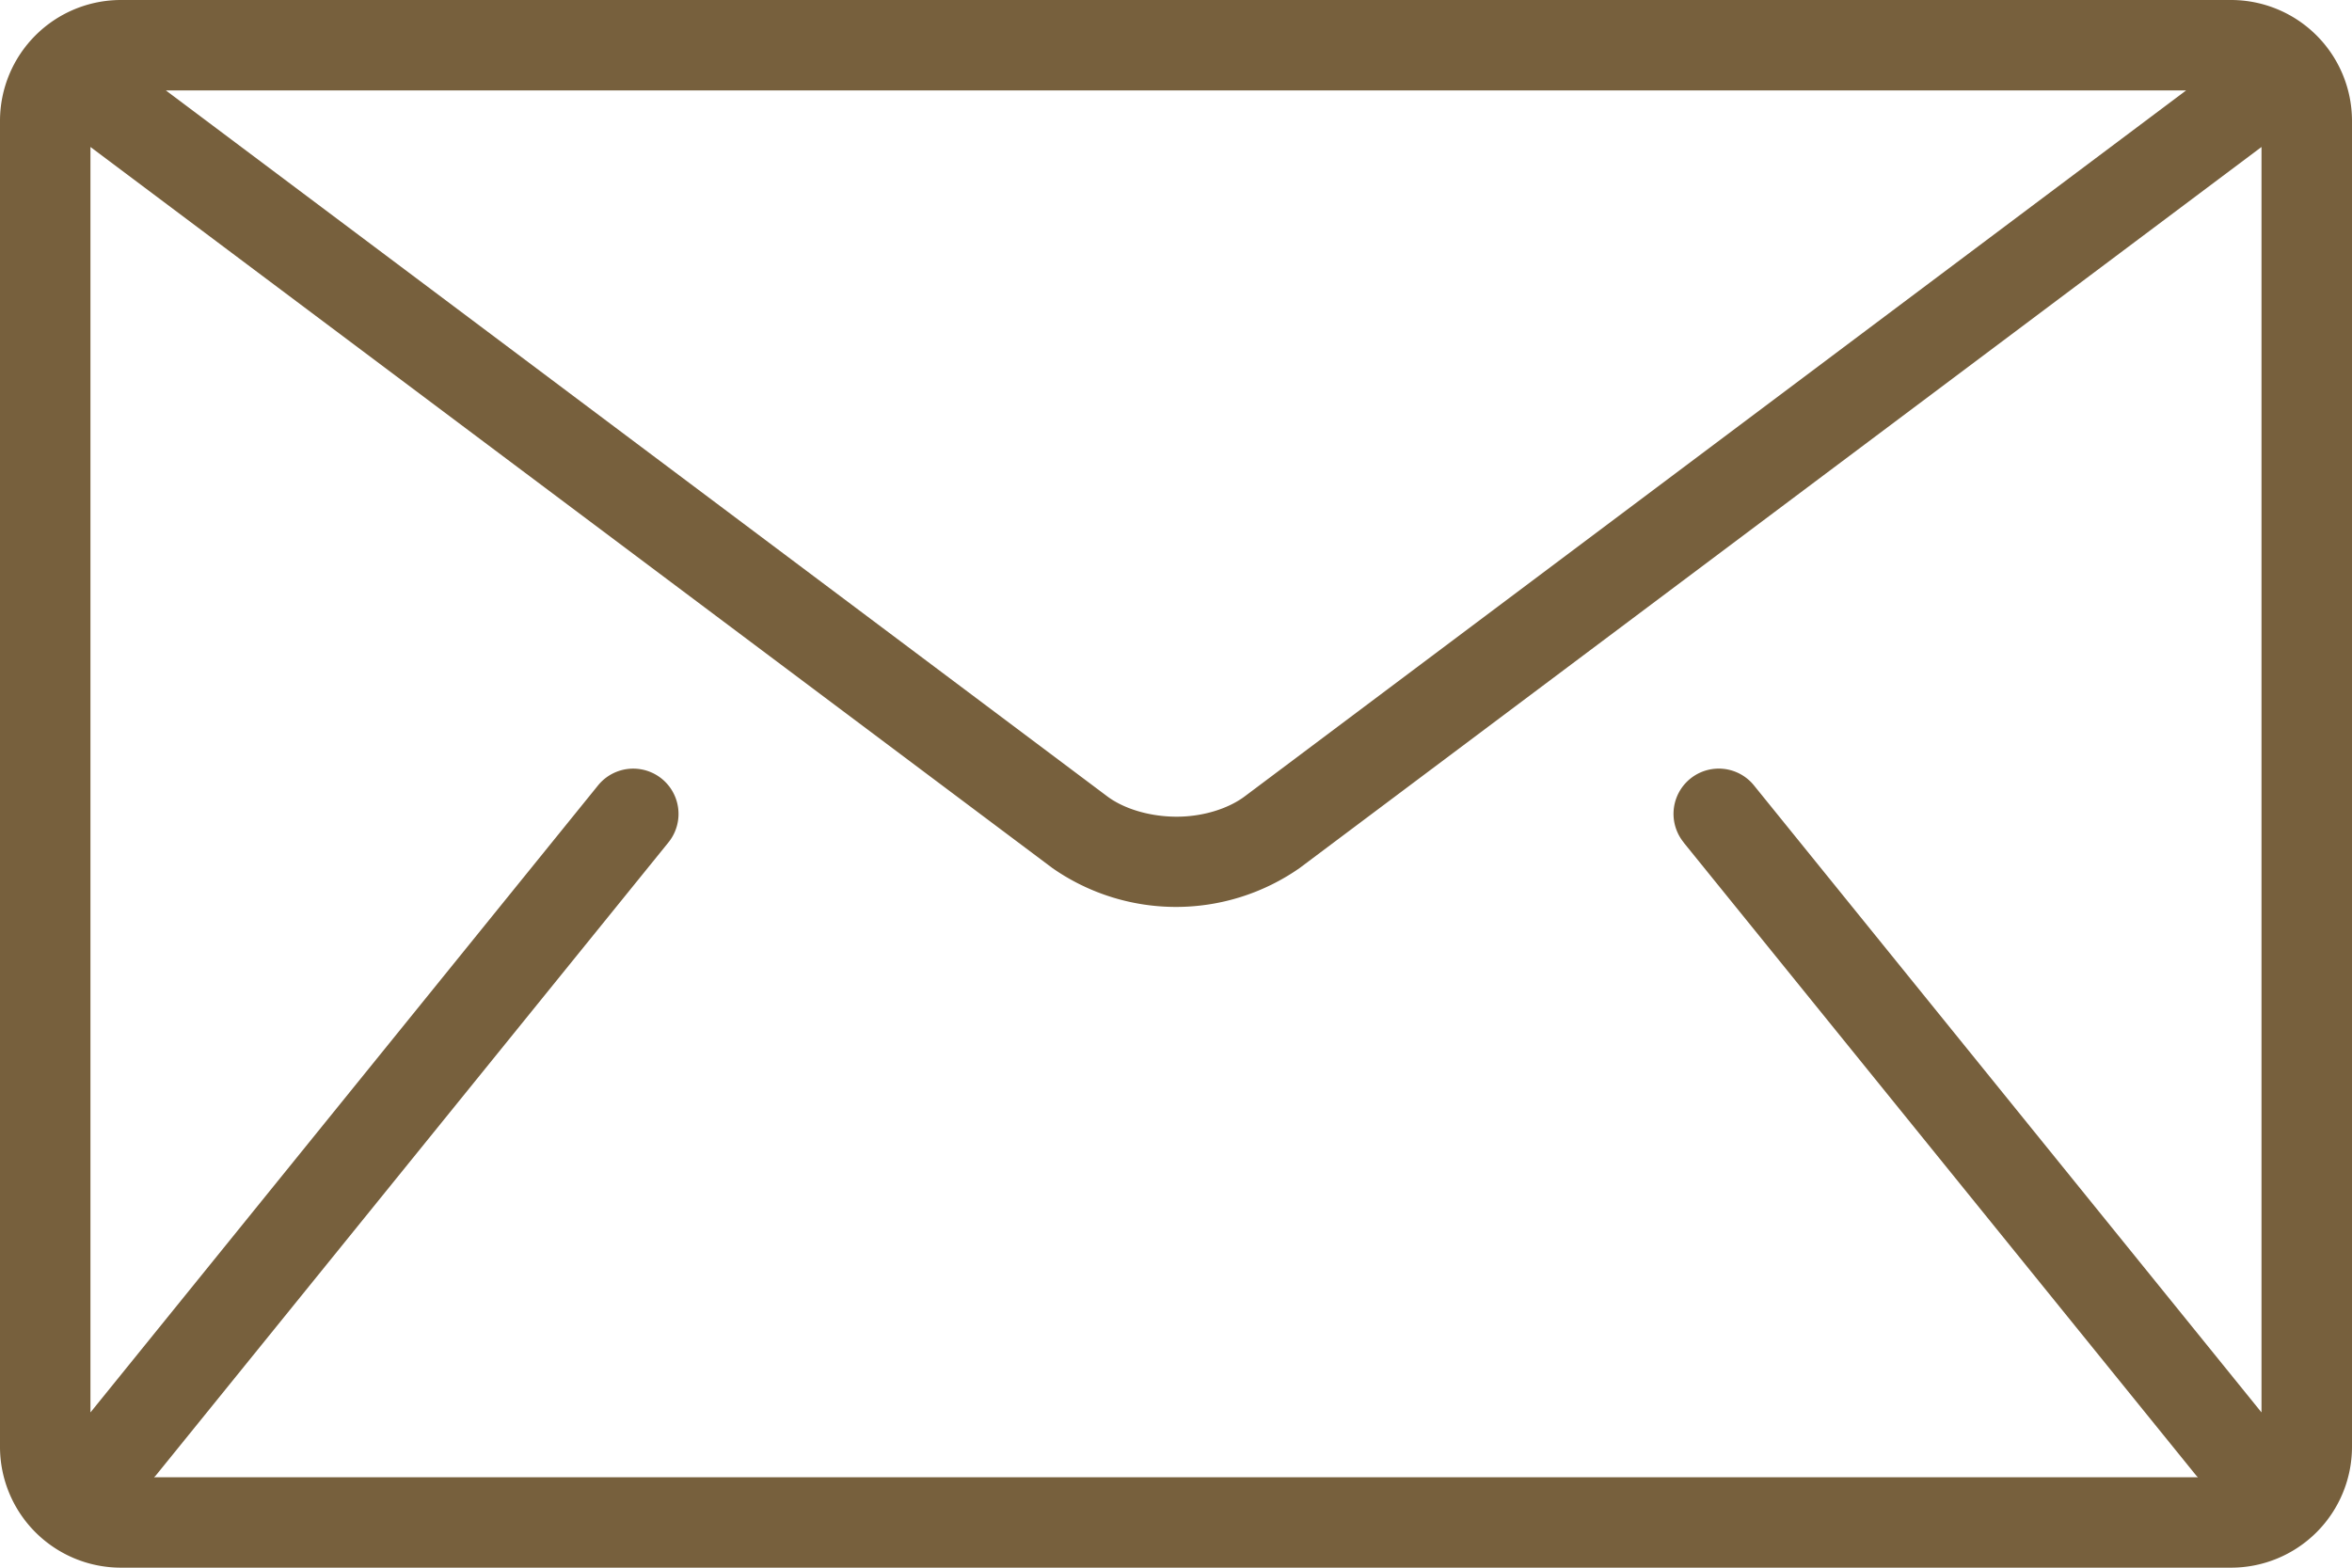 <svg xmlns="http://www.w3.org/2000/svg" viewBox="0 0 512 341.33"><defs><style>.cls-1{fill:#77603d;}</style></defs><title>eposta</title><g id="katman_2" data-name="katman 2"><g id="Capa_1" data-name="Capa 1"><path class="cls-1" d="M485.74,0H26.26A26.33,26.33,0,0,0,0,26.26V315.08a26.33,26.33,0,0,0,26.26,26.25H485.74A26.33,26.33,0,0,0,512,315.08V26.26A26.34,26.34,0,0,0,485.74,0Zm-9.85,19.69L271.1,173.29c-3.68,2.81-9.33,4.56-15.1,4.53s-11.42-1.72-15.1-4.53L36.11,19.69ZM366.5,183.43,478.09,321.27a4.31,4.31,0,0,0,.37.37H33.54c.12-.13.26-.23.37-.37L145.5,183.43A9.85,9.85,0,0,0,130.19,171L19.69,307.53V32l209.4,157a47,47,0,0,0,53.82,0L492.3,32V307.53L381.81,171a9.85,9.85,0,0,0-15.31,12.4Z"/></g></g></svg>